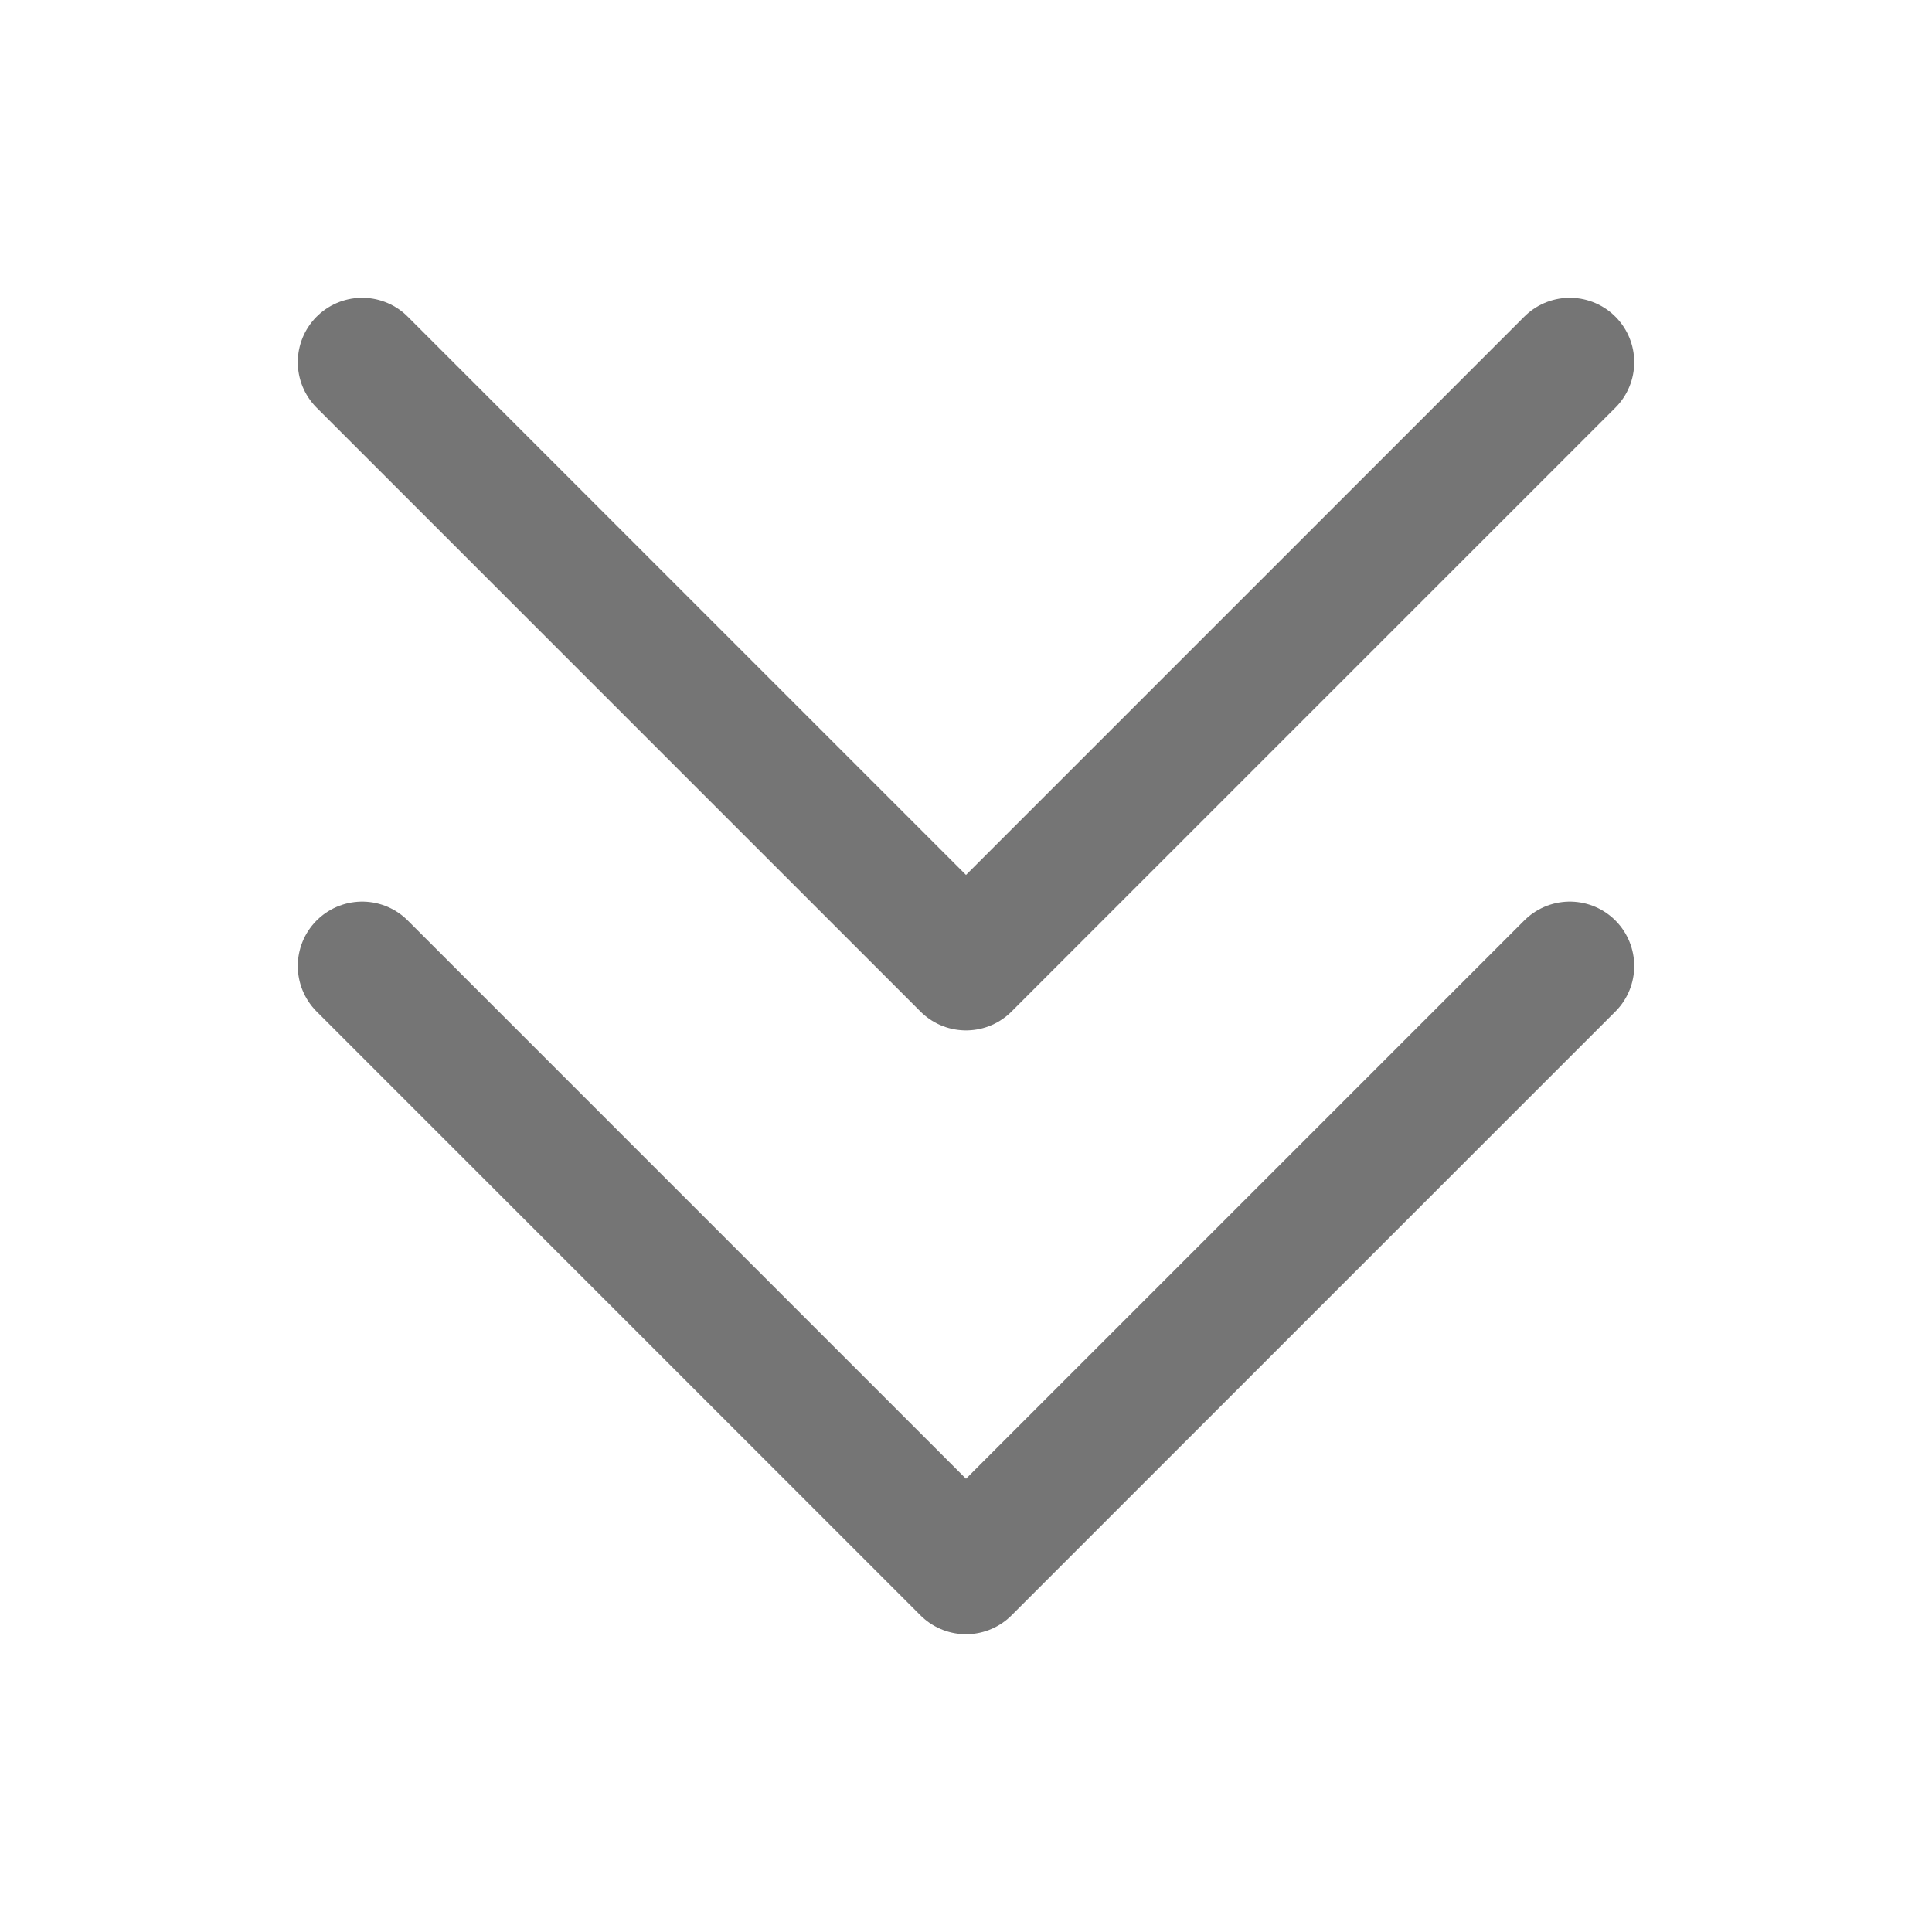 <svg xmlns="http://www.w3.org/2000/svg" width="15" height="15" viewBox="0 0 15 15" fill="none"><path d="M12.188 7.5L7.5 12.188L2.812 7.5" stroke="#757575" stroke-linecap="round" stroke-linejoin="round"></path><path d="M12.188 2.812L7.5 7.5L2.812 2.812" stroke="#757575" stroke-linecap="round" stroke-linejoin="round"></path></svg>